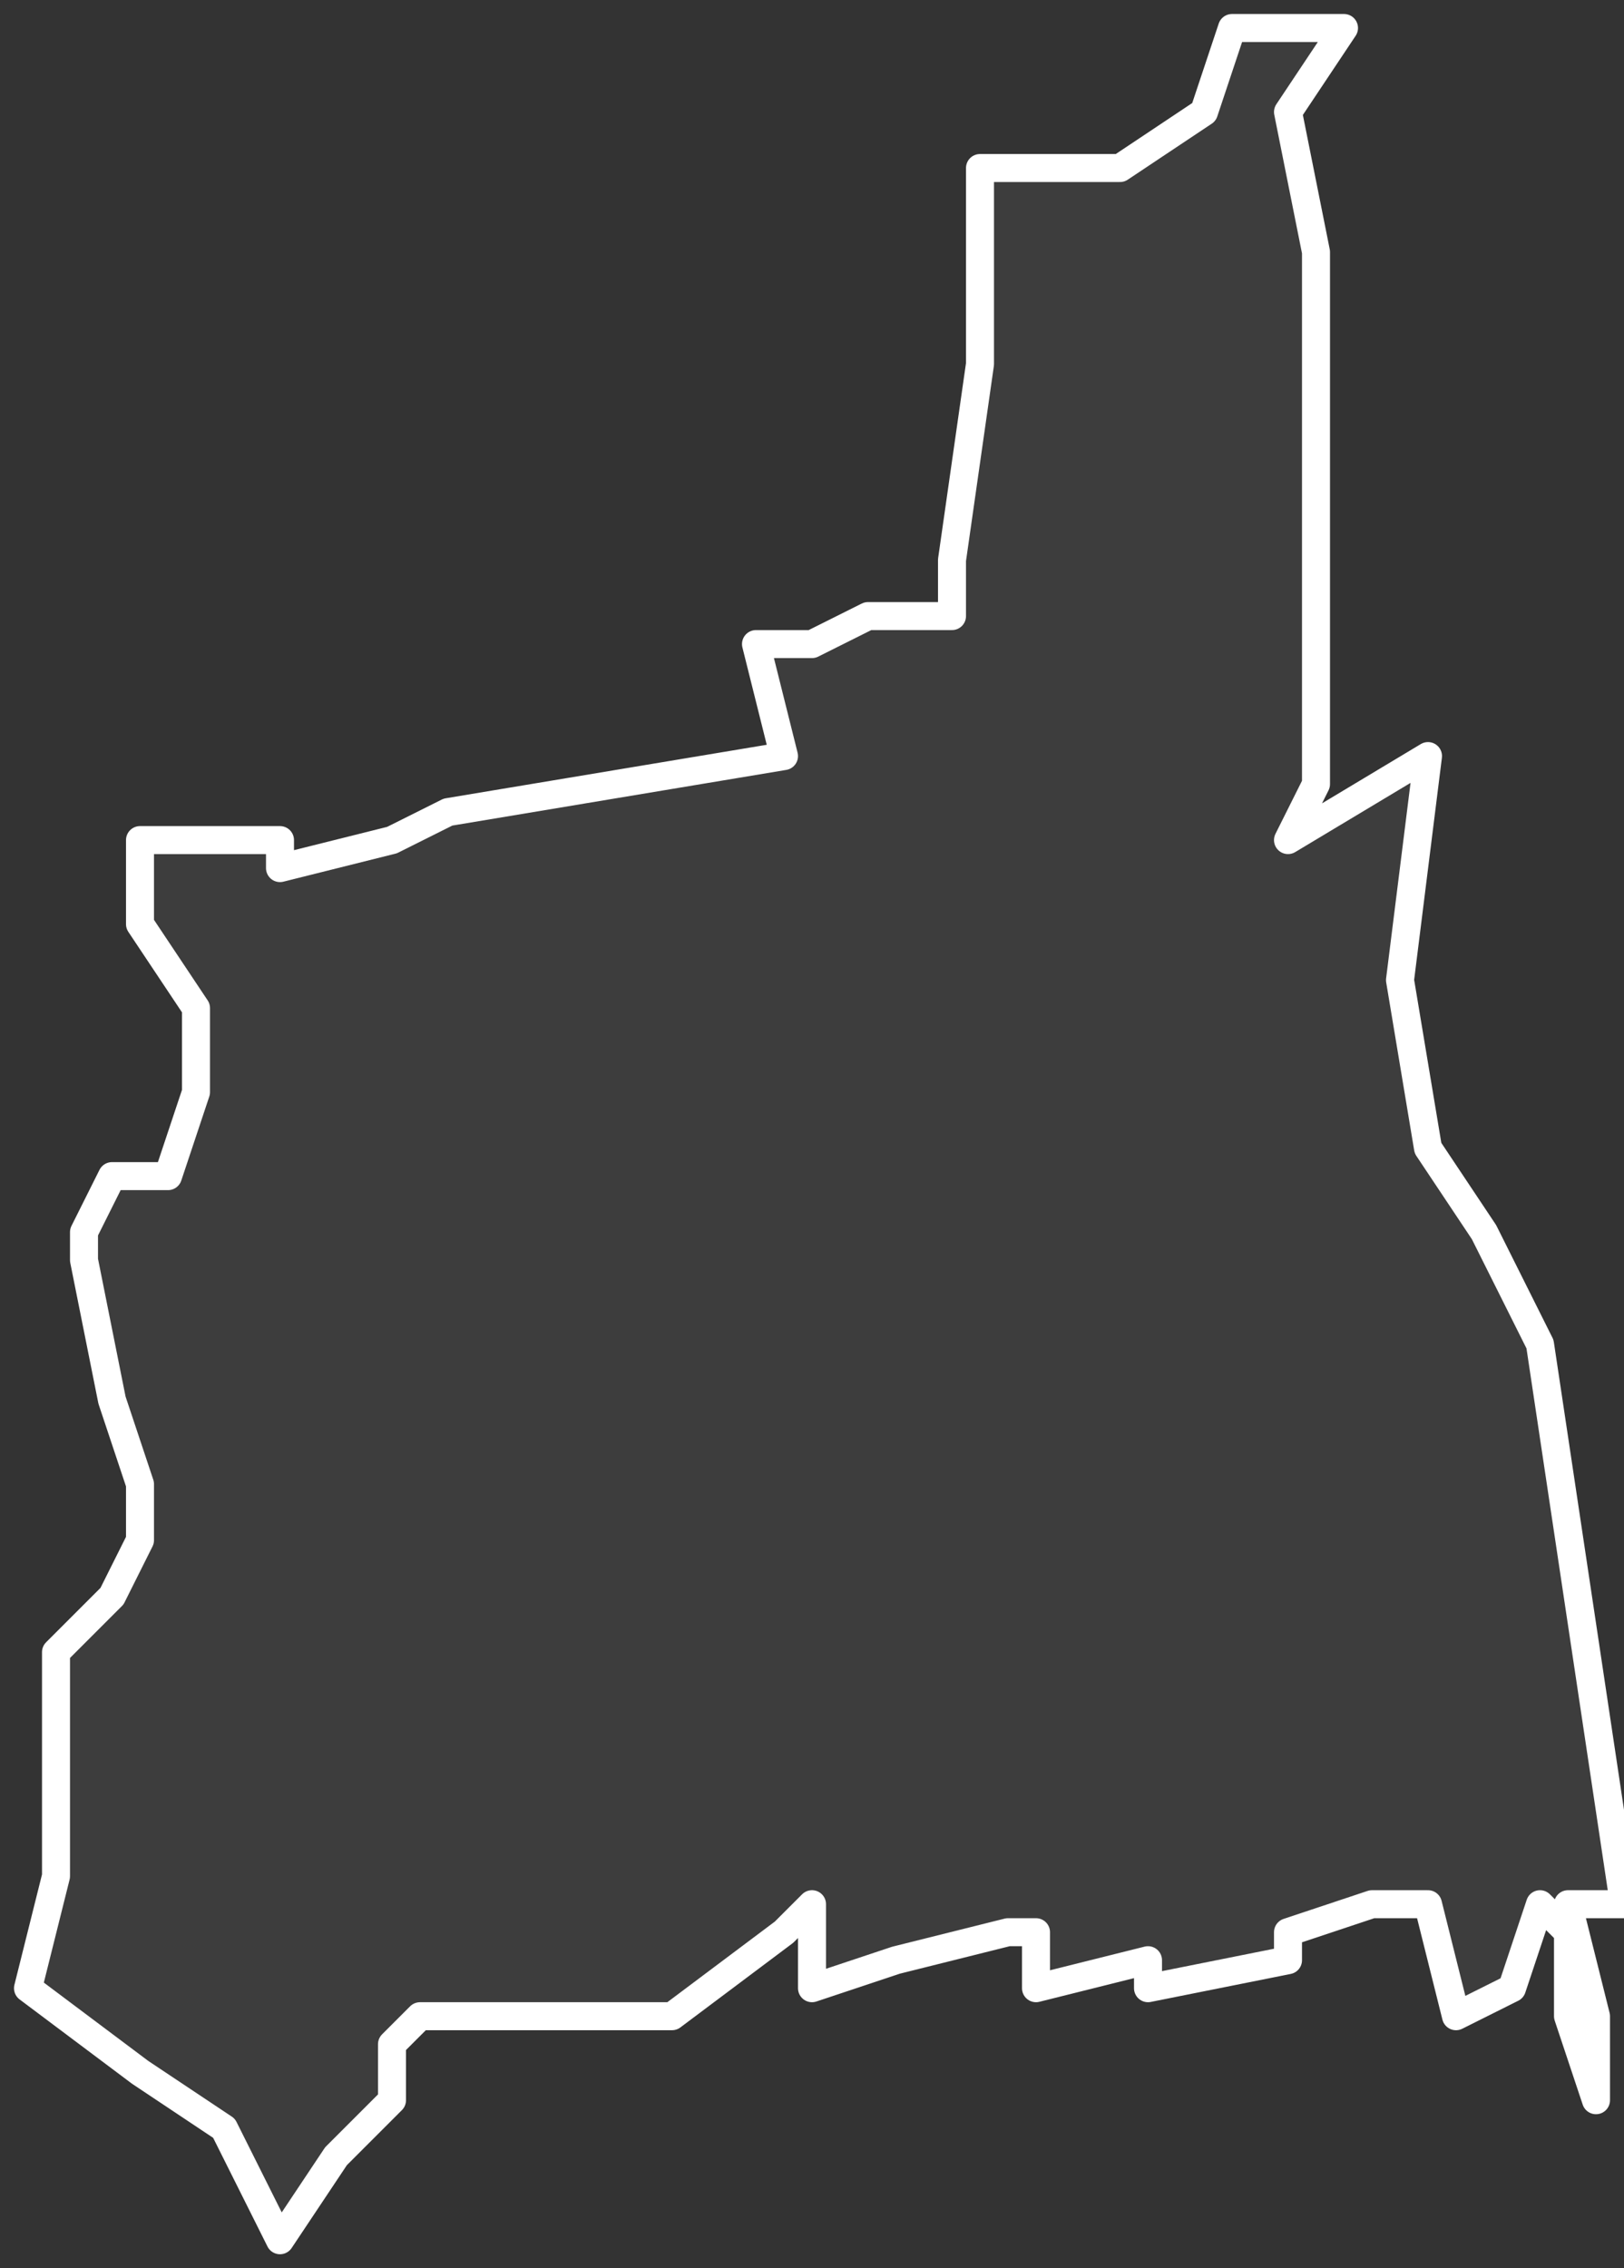 <svg xmlns="http://www.w3.org/2000/svg" version="1.2" viewBox="0.036 -64.898 0.058 0.081"><rect x="0.036" y="-64.898" width="0.058" height="0.081" fill="#333333" stroke="none"/><g><path fill="#fff" fill-opacity=".05" fill-rule="evenodd" stroke="#fff" stroke-linecap="round" stroke-linejoin="round" stroke-width=".001" d="m.08-64.897.004 0-.002.003.001.005 0.0.004-0.0.015-.001.002.005-.003-.001.008.001.006.002.003.002.004.003.02-.002 0.0.001.004-0.0.003-.001-.003 0-.003-.001-.001-.001.003-.002.001-.001-.004-.002-0-.003.001-0.0.001-.005.001-0-.001-.004.001-0-.002-.001-0-.004.001-.003.001-0-.003-.001.001-.004.003-.002-0H.051l-.001.001-0.0.002-.002.002-.002.003-.002-.004-0-0-.003-.002-.004-.003.001-.004 0-.008.002-.002.001-.002 0-.002-.001-.003-.001-.005 0-.001.001-.002.002-0.0.001-.003-0-.003-.002-.003-0-.003.005-0.0 0.0.001.004-.001.002-.001.012-.002-.001-.004.002-0.0.002-.001.003-0-0-.002.001-.007 0-.007.005 0.0.003-.002Z" class="polygon"/></g></svg>